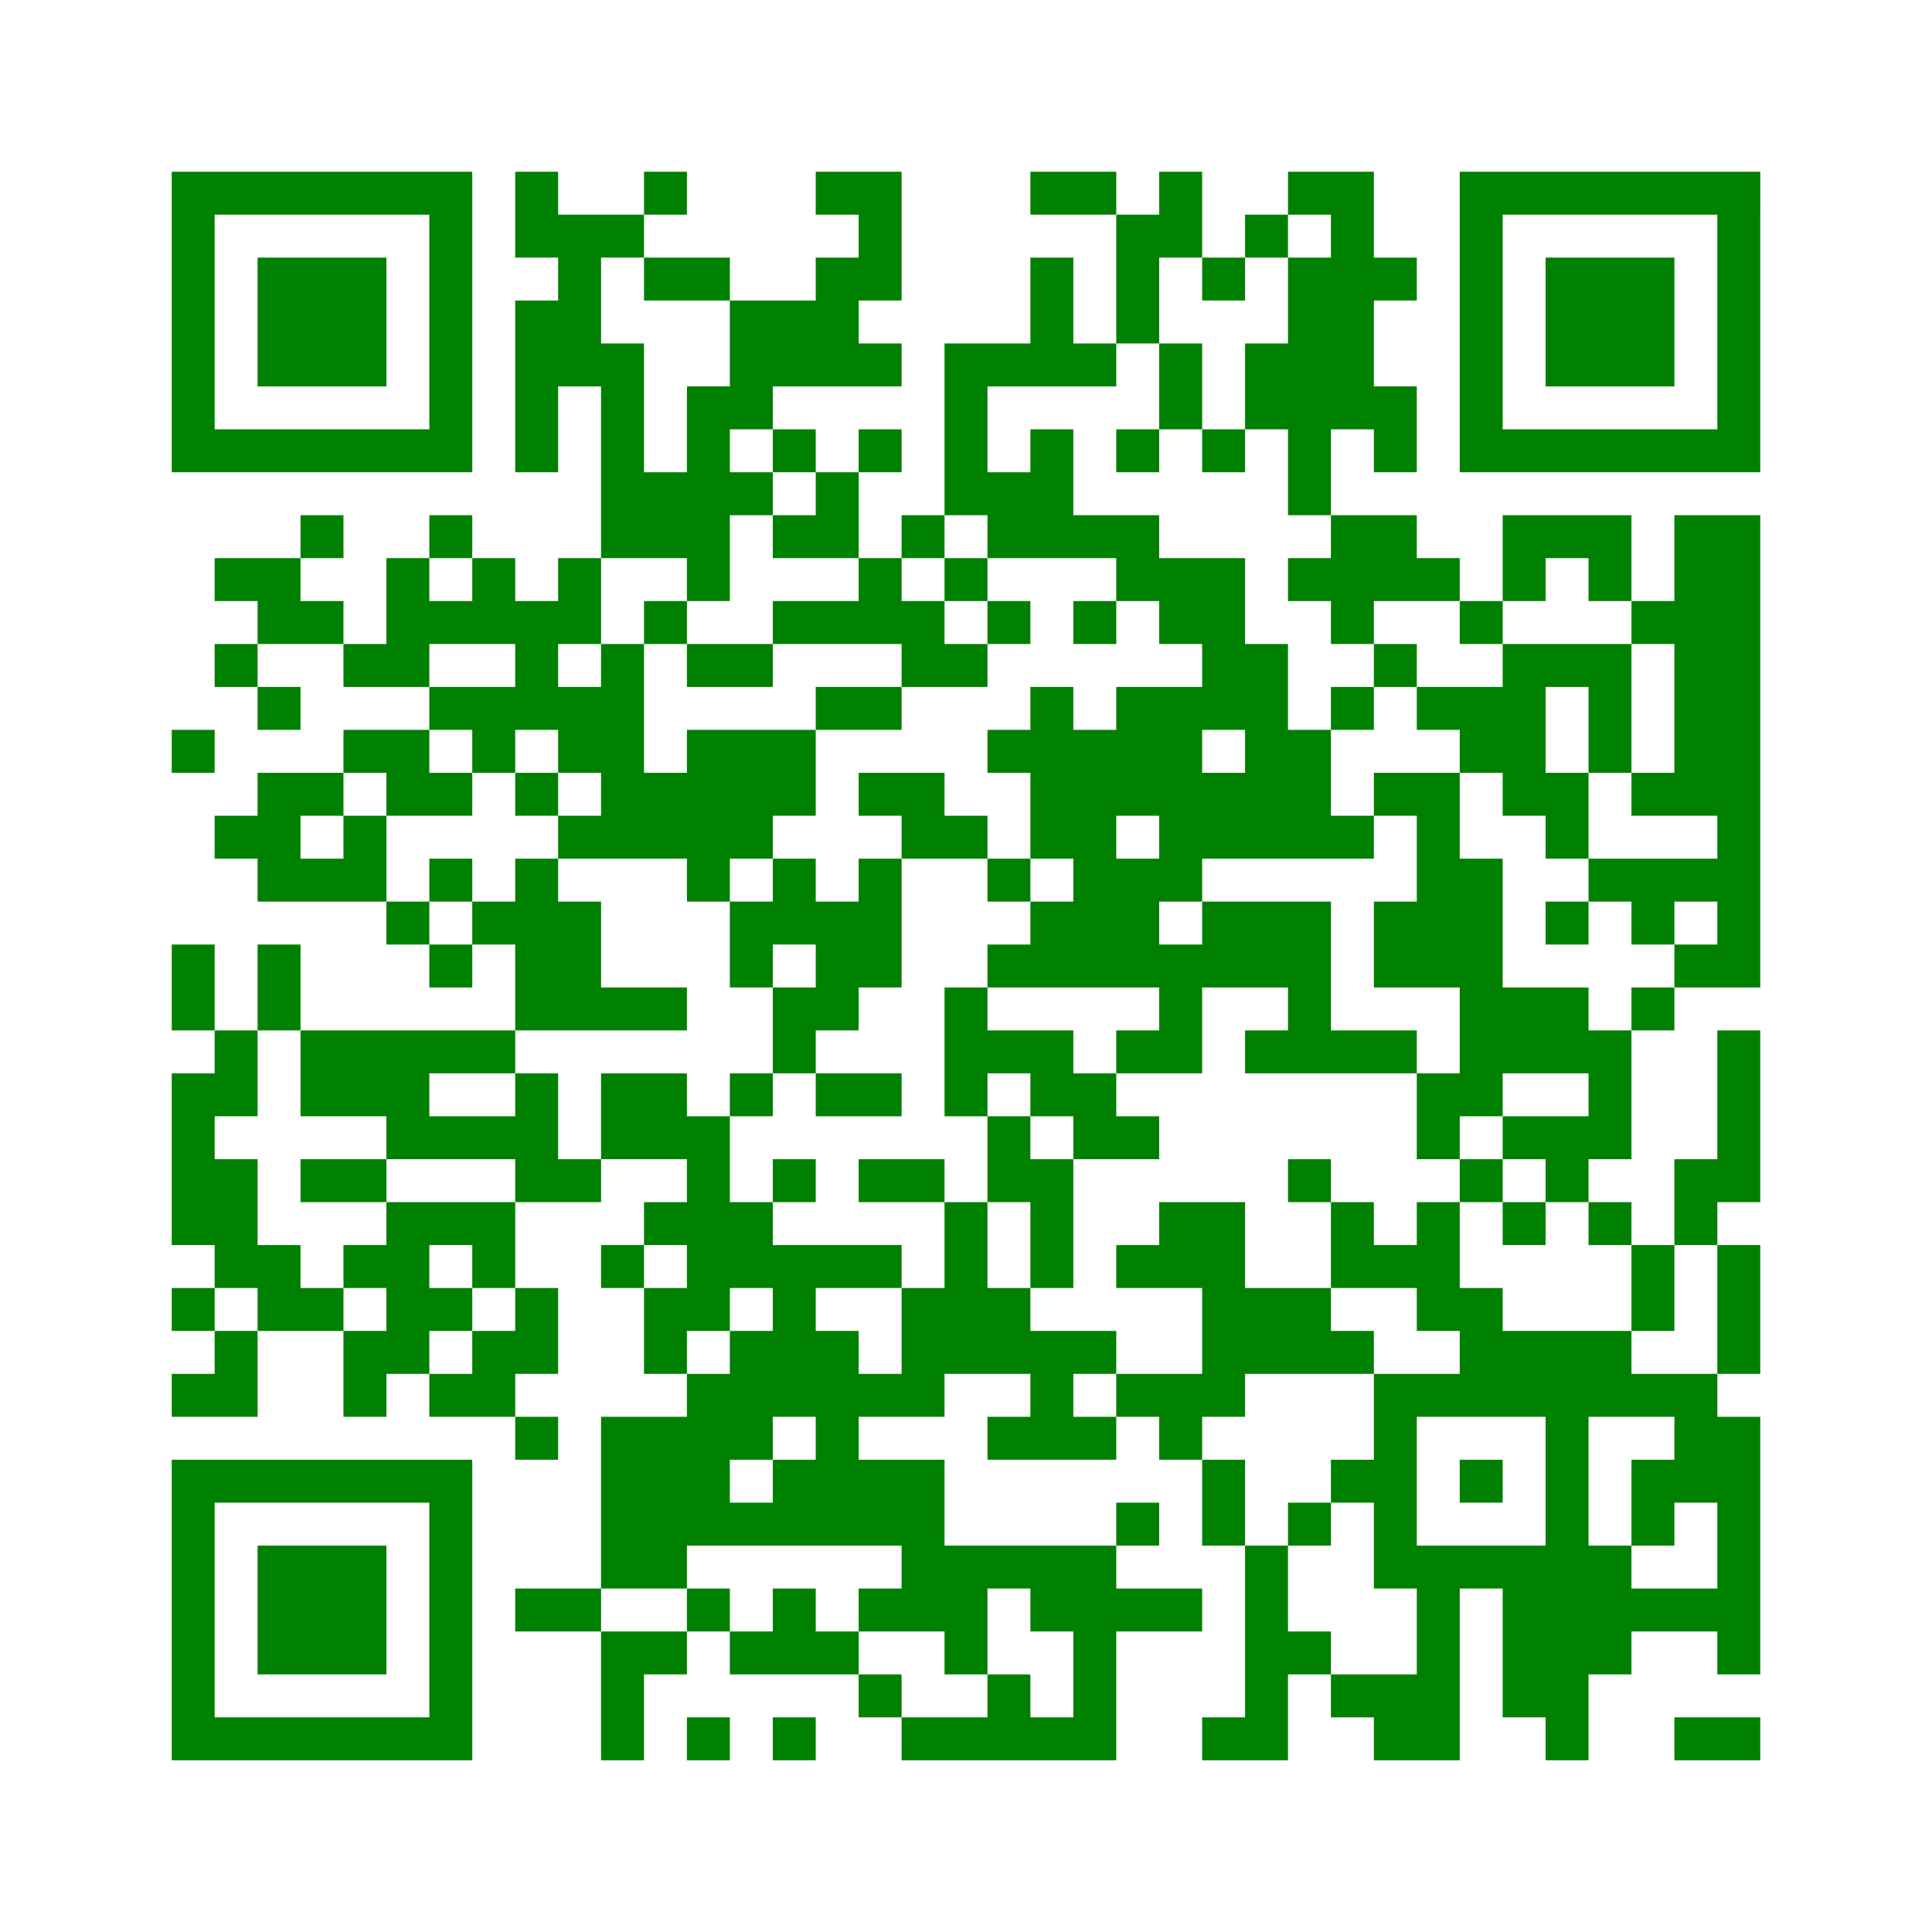 ﻿<?xml version="1.0" encoding="UTF-8"?>
<!DOCTYPE svg PUBLIC "-//W3C//DTD SVG 1.1//EN" "http://www.w3.org/Graphics/SVG/1.1/DTD/svg11.dtd">
<svg xmlns="http://www.w3.org/2000/svg" version="1.1" viewBox="0 0 45 45" stroke="none">
	<rect width="100%" height="100%" fill="white"/>
	<path d="M4,4h7v1h-7z M12,4h1v2h-1z M15,4h1v1h-1z M19,4h2v1h-2z M24,4h2v1h-2z M27,4h1v2h-1z M30,4h2v1h-2z M34,4h7v1h-7z M4,5h1v6h-1z M10,5h1v6h-1z M13,5h1v4h-1z M14,5h1v1h-1z M20,5h1v2h-1z M26,5h1v3h-1z M29,5h1v1h-1z M31,5h1v5h-1z M34,5h1v6h-1z M40,5h1v6h-1z M6,6h3v3h-3z M15,6h2v1h-2z M19,6h1v3h-1z M24,6h1v3h-1z M28,6h1v1h-1z M30,6h1v6h-1z M32,6h1v1h-1z M36,6h3v3h-3z M12,7h1v4h-1z M17,7h2v2h-2z M14,8h1v5h-1z M20,8h1v1h-1z M22,8h1v4h-1z M23,8h1v1h-1z M25,8h1v1h-1z M27,8h1v2h-1z M29,8h1v2h-1z M16,9h1v5h-1z M17,9h1v1h-1z M32,9h1v2h-1z M5,10h5v1h-5z M18,10h1v1h-1z M20,10h1v1h-1z M24,10h1v3h-1z M26,10h1v1h-1z M28,10h1v1h-1z M35,10h5v1h-5z M15,11h1v2h-1z M17,11h1v1h-1z M19,11h1v2h-1z M23,11h1v2h-1z M7,12h1v1h-1z M10,12h1v1h-1z M18,12h1v1h-1z M21,12h1v1h-1z M25,12h2v1h-2z M31,12h2v2h-2z M35,12h3v1h-3z M39,12h2v7h-2z M5,13h2v1h-2z M9,13h1v3h-1z M11,13h1v2h-1z M13,13h1v2h-1z M20,13h1v2h-1z M22,13h1v1h-1z M26,13h3v1h-3z M30,13h1v1h-1z M33,13h1v1h-1z M35,13h1v1h-1z M37,13h1v1h-1z M6,14h2v1h-2z M10,14h1v1h-1z M12,14h1v3h-1z M15,14h1v1h-1z M18,14h2v1h-2z M21,14h1v2h-1z M23,14h1v1h-1z M25,14h1v1h-1z M27,14h2v1h-2z M31,14h1v1h-1z M34,14h1v1h-1z M38,14h1v1h-1z M5,15h1v1h-1z M8,15h1v1h-1z M14,15h1v5h-1z M16,15h2v1h-2z M22,15h1v1h-1z M28,15h2v2h-2z M32,15h1v1h-1z M35,15h1v4h-1z M36,15h2v1h-2z M6,16h1v1h-1z M10,16h2v1h-2z M13,16h1v2h-1z M19,16h2v1h-2z M24,16h1v4h-1z M26,16h2v3h-2z M31,16h1v1h-1z M33,16h2v1h-2z M37,16h1v2h-1z M4,17h1v1h-1z M8,17h2v1h-2z M11,17h1v1h-1z M16,17h3v2h-3z M23,17h1v1h-1z M25,17h1v6h-1z M29,17h2v3h-2z M34,17h1v1h-1z M6,18h1v3h-1z M7,18h1v1h-1z M9,18h2v1h-2z M12,18h1v1h-1z M15,18h1v2h-1z M20,18h2v1h-2z M28,18h1v2h-1z M32,18h2v1h-2z M36,18h1v2h-1z M38,18h1v1h-1z M5,19h1v1h-1z M8,19h1v2h-1z M13,19h1v1h-1z M16,19h2v1h-2z M21,19h2v1h-2z M27,19h1v2h-1z M31,19h1v1h-1z M33,19h1v4h-1z M40,19h1v4h-1z M7,20h1v1h-1z M10,20h1v1h-1z M12,20h1v4h-1z M16,20h1v1h-1z M18,20h1v2h-1z M20,20h1v3h-1z M23,20h1v1h-1z M26,20h1v3h-1z M34,20h1v6h-1z M37,20h3v1h-3z M9,21h1v1h-1z M11,21h1v1h-1z M13,21h1v3h-1z M17,21h1v2h-1z M19,21h1v3h-1z M24,21h1v2h-1z M28,21h3v2h-3z M32,21h1v2h-1z M36,21h1v1h-1z M38,21h1v1h-1z M4,22h1v2h-1z M6,22h1v2h-1z M10,22h1v1h-1z M23,22h1v1h-1z M27,22h1v3h-1z M39,22h1v1h-1z M14,23h2v1h-2z M18,23h1v2h-1z M22,23h1v3h-1z M30,23h1v2h-1z M35,23h2v2h-2z M38,23h1v1h-1z M5,24h1v2h-1z M7,24h3v2h-3z M10,24h2v1h-2z M23,24h2v1h-2z M26,24h1v1h-1z M29,24h1v1h-1z M31,24h2v1h-2z M37,24h1v3h-1z M40,24h1v4h-1z M4,25h1v4h-1z M12,25h1v3h-1z M14,25h2v2h-2z M17,25h1v1h-1z M19,25h2v1h-2z M24,25h2v1h-2z M33,25h1v2h-1z M9,26h3v1h-3z M16,26h1v5h-1z M23,26h1v2h-1z M25,26h2v1h-2z M35,26h2v1h-2z M5,27h1v3h-1z M7,27h2v1h-2z M13,27h1v1h-1z M18,27h1v1h-1z M20,27h2v1h-2z M24,27h1v3h-1z M30,27h1v1h-1z M34,27h1v1h-1z M36,27h1v1h-1z M39,27h1v2h-1z M9,28h1v4h-1z M10,28h2v1h-2z M15,28h1v1h-1z M17,28h1v2h-1z M22,28h1v4h-1z M27,28h2v2h-2z M31,28h1v2h-1z M33,28h1v3h-1z M35,28h1v1h-1z M37,28h1v1h-1z M6,29h1v2h-1z M8,29h1v1h-1z M11,29h1v1h-1z M14,29h1v1h-1z M18,29h1v4h-1z M19,29h2v1h-2z M26,29h1v1h-1z M32,29h1v1h-1z M38,29h1v2h-1z M40,29h1v3h-1z M4,30h1v1h-1z M7,30h1v1h-1z M10,30h1v1h-1z M12,30h1v2h-1z M15,30h1v2h-1z M21,30h1v3h-1z M23,30h1v2h-1z M28,30h3v2h-3z M34,30h1v3h-1z M5,31h1v2h-1z M8,31h1v2h-1z M11,31h1v2h-1z M17,31h1v3h-1z M19,31h1v5h-1z M24,31h1v3h-1z M25,31h1v1h-1z M31,31h1v1h-1z M35,31h3v2h-3z M4,32h1v1h-1z M10,32h1v1h-1z M16,32h1v4h-1z M20,32h1v1h-1z M26,32h3v1h-3z M32,32h1v5h-1z M33,32h1v1h-1z M38,32h2v1h-2z M12,33h1v1h-1z M14,33h2v4h-2z M23,33h1v1h-1z M25,33h1v1h-1z M27,33h1v1h-1z M36,33h1v8h-1z M39,33h2v2h-2z M4,34h7v1h-7z M18,34h1v2h-1z M20,34h2v2h-2z M28,34h1v2h-1z M31,34h1v1h-1z M34,34h1v1h-1z M38,34h1v2h-1z M4,35h1v6h-1z M10,35h1v6h-1z M17,35h1v1h-1z M26,35h1v1h-1z M30,35h1v1h-1z M40,35h1v4h-1z M6,36h3v3h-3z M21,36h5v1h-5z M29,36h1v5h-1z M33,36h1v5h-1z M34,36h2v1h-2z M37,36h1v3h-1z M12,37h2v1h-2z M16,37h1v1h-1z M18,37h1v2h-1z M20,37h3v1h-3z M24,37h4v1h-4z M35,37h1v3h-1z M38,37h2v1h-2z M14,38h1v3h-1z M15,38h1v1h-1z M17,38h1v1h-1z M19,38h1v1h-1z M22,38h1v1h-1z M25,38h1v3h-1z M30,38h1v1h-1z M20,39h1v1h-1z M23,39h1v2h-1z M31,39h2v1h-2z M5,40h5v1h-5z M16,40h1v1h-1z M18,40h1v1h-1z M21,40h2v1h-2z M24,40h1v1h-1z M28,40h1v1h-1z M32,40h1v1h-1z M39,40h2v1h-2z" fill="green"/>
</svg>
